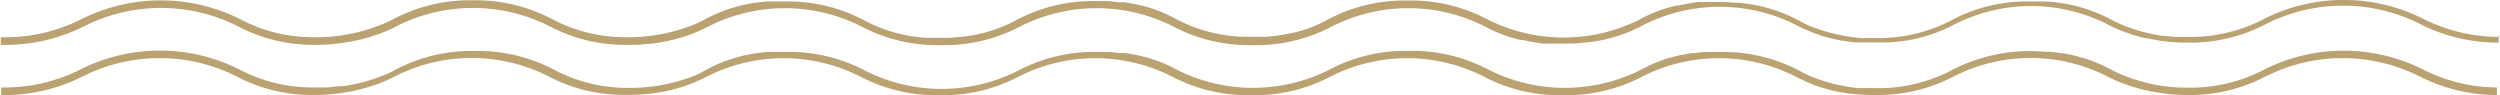 <?xml version="1.0" encoding="UTF-8"?> <svg xmlns="http://www.w3.org/2000/svg" id="Слой_1" data-name="Слой 1" viewBox="0 0 236.4 9.01"> <defs> <style> .cls-1 { fill: #baa271; } </style> </defs> <title>Line 22</title> <g> <path class="cls-1" d="M1878.36,1175.18a16,16,0,0,1-7.26-1.72,16.72,16.72,0,0,0-15,0,14.9,14.9,0,0,1-7.24,1.72h-.39l-.85,0-.81-.09-.29,0a16,16,0,0,1-4.46-1.31l-.44-.23a14.76,14.76,0,0,0-6.25-1.72l-.48,0h-1.63a15,15,0,0,0-6.7,1.75,14.89,14.89,0,0,1-7.21,1.71h-.15c-.34,0-.67,0-1,0H1818a16.55,16.55,0,0,1-4.82-1.12,10.85,10.85,0,0,1-1.09-.53,14.48,14.48,0,0,0-5.78-1.69h0q-.54,0-1.09-.07h-1.56l-.51,0-.62,0-.51.08-.56.09-.8.16-.14,0a13,13,0,0,0-3.47,1.31,16,16,0,0,1-14.42,0,15.44,15.44,0,0,0-7.5-1.78h-.06a15.43,15.43,0,0,0-7.5,1.78,12.51,12.51,0,0,1-3.34,1.28h-.05l-.81.16-.46.07q-.6.09-1.22.14l-.43,0h-1.49a14.59,14.59,0,0,1-6.62-1.7,13.37,13.37,0,0,0-4.1-1.44l-.77-.13-.22,0-.17,0c-.37,0-.73-.08-1.11-.11h0c-.39,0-.77,0-1.16,0a15.44,15.44,0,0,0-7.5,1.78,13.8,13.8,0,0,1-5.28,1.61c-.38,0-.76.07-1.14.09h-1.55l-.51,0a14.2,14.2,0,0,1-5.94-1.66,15.44,15.44,0,0,0-7.5-1.78h-.34l-1,0-.45,0-.59.07a14.06,14.06,0,0,0-5.16,1.61,10.71,10.71,0,0,1-1,.48,16.71,16.71,0,0,1-6.46,1.22,14.78,14.78,0,0,1-7-1.71,15.45,15.45,0,0,0-7.53-1.78h0a15.44,15.44,0,0,0-7.5,1.78l-.41.21a16.49,16.49,0,0,1-7.08,1.5,14.78,14.78,0,0,1-7-1.71,16.73,16.73,0,0,0-15,0,16.05,16.05,0,0,1-7.63,1.71h0l0,.72h.06a16.56,16.56,0,0,0,7.85-1.77,16.14,16.14,0,0,1,14.49,0,15.23,15.23,0,0,0,7.1,1.77h.11a16.6,16.6,0,0,0,1.79-.07l.61-.07.89-.13c.51-.09,1-.2,1.5-.33l.46-.13.7-.23a12.25,12.25,0,0,0,1.88-.81,16,16,0,0,1,14.43,0,15.26,15.26,0,0,0,7.16,1.77h.35c.55,0,1.11,0,1.66-.08l.2,0c.54-.05,1.08-.14,1.6-.24l.38-.08c.47-.1.93-.23,1.37-.37l.49-.16a12.28,12.28,0,0,0,1.14-.48l.29-.12.43-.22a16,16,0,0,1,14.42,0,15.43,15.43,0,0,0,7.5,1.78h.06a15.44,15.44,0,0,0,7.5-1.78,16,16,0,0,1,14.42,0,15.44,15.44,0,0,0,7.5,1.78h.06a15.43,15.43,0,0,0,7.5-1.78,16,16,0,0,1,14.42,0,13,13,0,0,0,3.46,1.3l.14,0,.8.16.56.09.51.08.63,0,.5,0h1.56q.55,0,1.09-.07h0a14.48,14.48,0,0,0,5.77-1.69,16,16,0,0,1,14.42,0l.47.24c.22.11.46.2.7.3l.2.09c.34.14.68.26,1,.37l.35.11c.31.09.63.17.95.24l.54.11.8.12.49.07.32,0,.16,0h.35l.8,0h1.17l.47,0a14.76,14.76,0,0,0,6.25-1.72,16,16,0,0,1,14.42,0,11.76,11.76,0,0,0,1.67.74l.64.22.31.1c.3.09.61.18.92.25l.16,0c.34.08.67.15,1,.2a16.79,16.79,0,0,0,2.76.23h.08a15.44,15.44,0,0,0,7.51-1.78,16.14,16.14,0,0,1,14.48,0,16.36,16.36,0,0,0,7.48,1.78h0l0-.72Z" transform="translate(-1641.98 -1171.69)"></path> <path class="cls-1" d="M1871.1,1178.26a16.72,16.72,0,0,0-15,0,15,15,0,0,1-7.49,1.71c-.39,0-.78,0-1.15-.05h-.13a15.94,15.94,0,0,1-5.25-1.41l-.45-.23a14.08,14.08,0,0,0-5.17-1.62l-.62-.07-.44,0a16,16,0,0,0-8.83,1.72,15,15,0,0,1-7.45,1.71H1819l-.93,0-.39,0a16.4,16.4,0,0,1-4.21-1,11,11,0,0,1-1.31-.63,15.43,15.43,0,0,0-7.5-1.78c-.41,0-.81,0-1.22,0h-.13q-.52,0-1,.1l-.2,0-.19,0-.76.14a13.33,13.33,0,0,0-4,1.43,16,16,0,0,1-14.42,0,15.44,15.44,0,0,0-7.5-1.78h-.06a15.43,15.43,0,0,0-7.5,1.78,16,16,0,0,1-14.42,0,13.37,13.37,0,0,0-4.1-1.44l-.77-.13-.22,0-.17,0c-.37,0-.74-.08-1.11-.11h0c-.39,0-.77,0-1.16,0a15.44,15.44,0,0,0-7.5,1.78,16,16,0,0,1-14.42,0,15.44,15.44,0,0,0-7.5-1.78h-.34l-1,0-.45,0-.59.07a14.06,14.06,0,0,0-5.16,1.61,10.78,10.78,0,0,1-1,.52,16.54,16.54,0,0,1-6.26,1.2,14.84,14.84,0,0,1-7.12-1.71,15.45,15.45,0,0,0-7.53-1.78h0a15.44,15.44,0,0,0-7.5,1.78l-.42.22a15.94,15.94,0,0,1-4.62,1.34H1674c-.34,0-.7.08-1.07.11h-.34c-.29,0-.57,0-.87,0a14.84,14.84,0,0,1-7.12-1.71,16.73,16.73,0,0,0-15,0,15.91,15.91,0,0,1-7.44,1.71h-.07l0,.72h.06a16.52,16.52,0,0,0,7.68-1.78,16.14,16.14,0,0,1,14.49,0,15.32,15.32,0,0,0,7.26,1.77h.11a16.61,16.61,0,0,0,1.7-.08l.67-.08.8-.12a15.84,15.84,0,0,0,1.58-.36l.39-.11.69-.23a12.25,12.25,0,0,0,1.85-.8,16,16,0,0,1,14.43,0,15.35,15.35,0,0,0,7.32,1.77h.18c.57,0,1.14,0,1.71-.08l.24,0c.52-.06,1-.14,1.54-.24l.41-.08c.45-.1.9-.23,1.33-.37l.5-.17q.58-.21,1.12-.47l.29-.12.43-.22a16,16,0,0,1,14.42,0,15.44,15.44,0,0,0,7.5,1.78h.06a15.44,15.44,0,0,0,7.5-1.78,16,16,0,0,1,14.42,0,15.44,15.44,0,0,0,7.5,1.78h.06a15.44,15.44,0,0,0,7.5-1.78,16,16,0,0,1,14.42,0,15.44,15.44,0,0,0,7.5,1.78h.06a15.44,15.44,0,0,0,7.5-1.78,16,16,0,0,1,14.42,0l.47.24.3.13q.5.24,1,.44l.52.18c.4.13.82.25,1.24.35l.32.07q.69.15,1.41.24l.17,0c.57.07,1.14.1,1.72.11h.4a15.44,15.44,0,0,0,7.5-1.78,16,16,0,0,1,14.42,0,12.29,12.29,0,0,0,1.82.79l.58.2.5.14c.45.13.9.24,1.37.32l.81.14.58.08a16.63,16.63,0,0,0,1.69.11h.08a15.5,15.5,0,0,0,7.63-1.77,16.14,16.14,0,0,1,14.48,0,16.41,16.41,0,0,0,7.35,1.78h0l0-.72h0A15.68,15.68,0,0,1,1871.1,1178.26Z" transform="translate(-1641.98 -1171.69)"></path> </g> </svg> 
